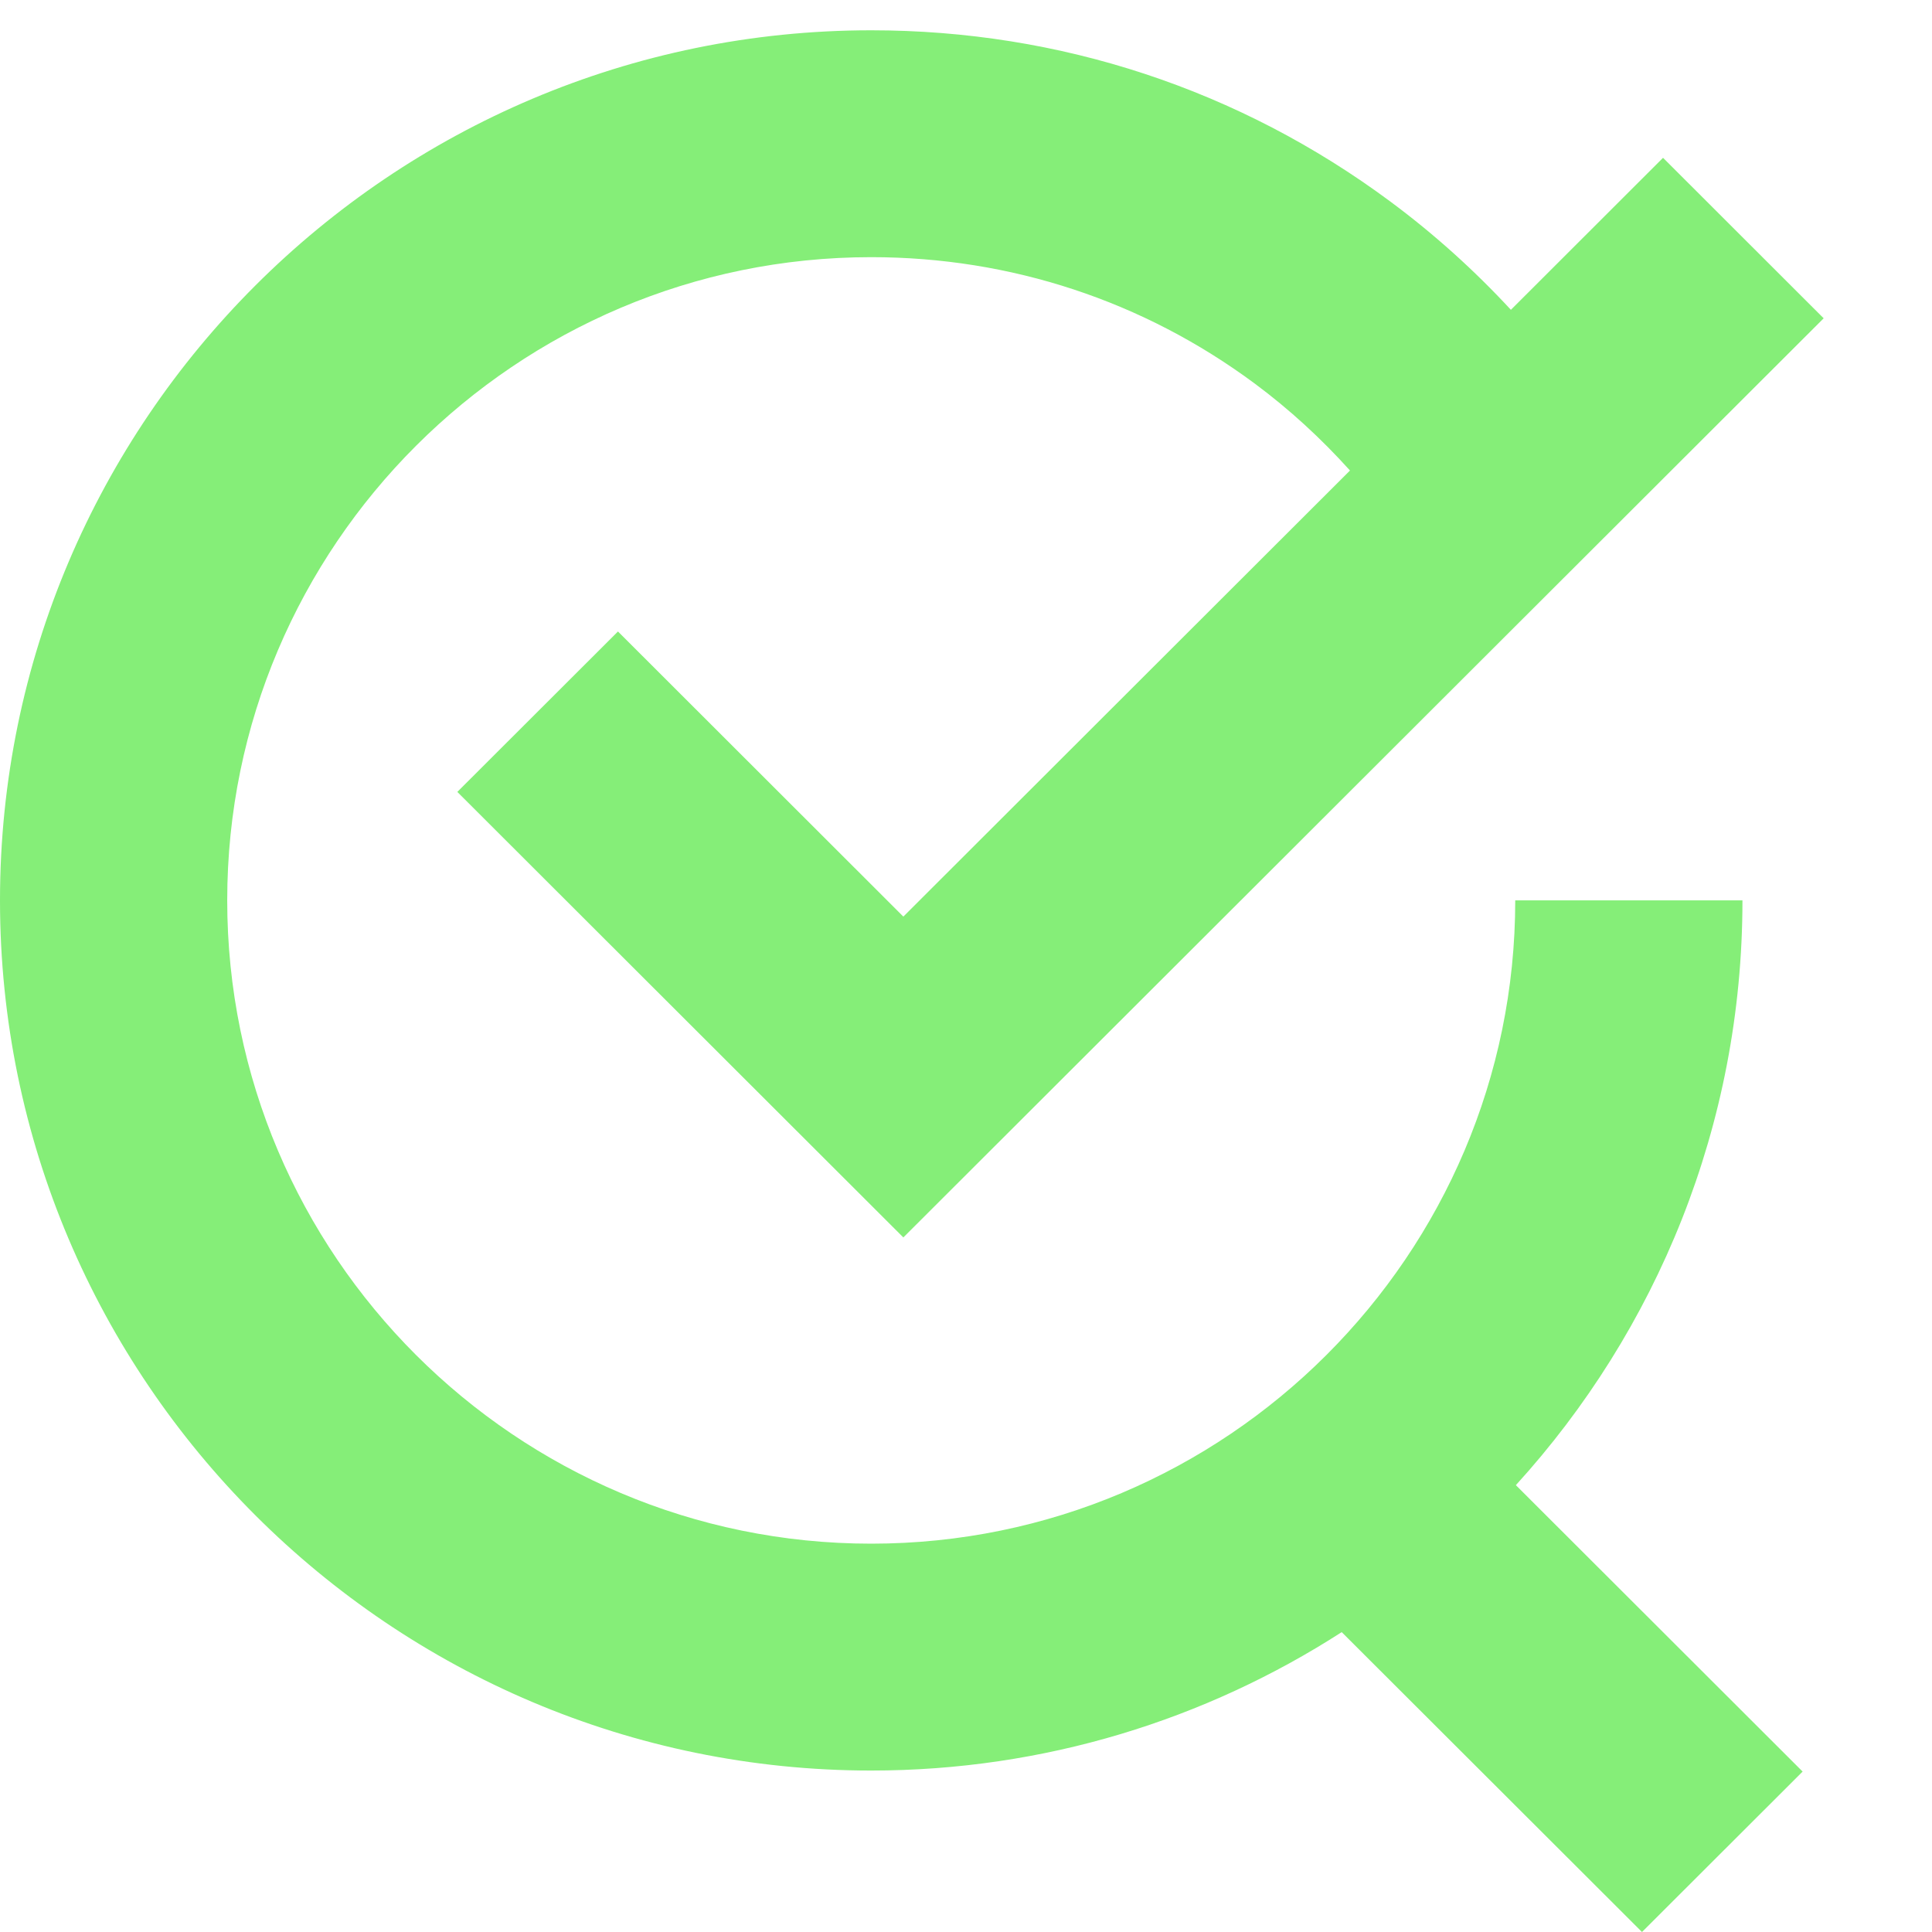 <svg width="28" height="28" viewBox="0 0 28 28" fill="none" xmlns="http://www.w3.org/2000/svg">
    <path
        d="M25.253 13.049H21.96C21.96 18.189 17.773 22.372 12.626 22.372C7.48 22.372 3.293 18.189 3.293 13.049C3.293 7.909 7.48 3.727 12.626 3.727C14.647 3.727 16.57 4.361 18.186 5.56C18.688 5.933 19.148 6.356 19.565 6.819L13.092 13.284L8.956 9.152L6.628 11.477L13.092 17.934L26.43 4.613L24.102 2.287L21.897 4.49C21.365 3.915 20.781 3.389 20.15 2.921C17.961 1.297 15.36 0.439 12.626 0.439C5.664 0.439 0 6.096 0 13.049C0 20.003 5.664 25.66 12.626 25.66C15.137 25.66 17.477 24.921 19.445 23.654L23.797 28L26.125 25.675L21.969 21.524C24.008 19.283 25.253 16.309 25.253 13.049Z"
        fill="#85EE78" />
</svg>